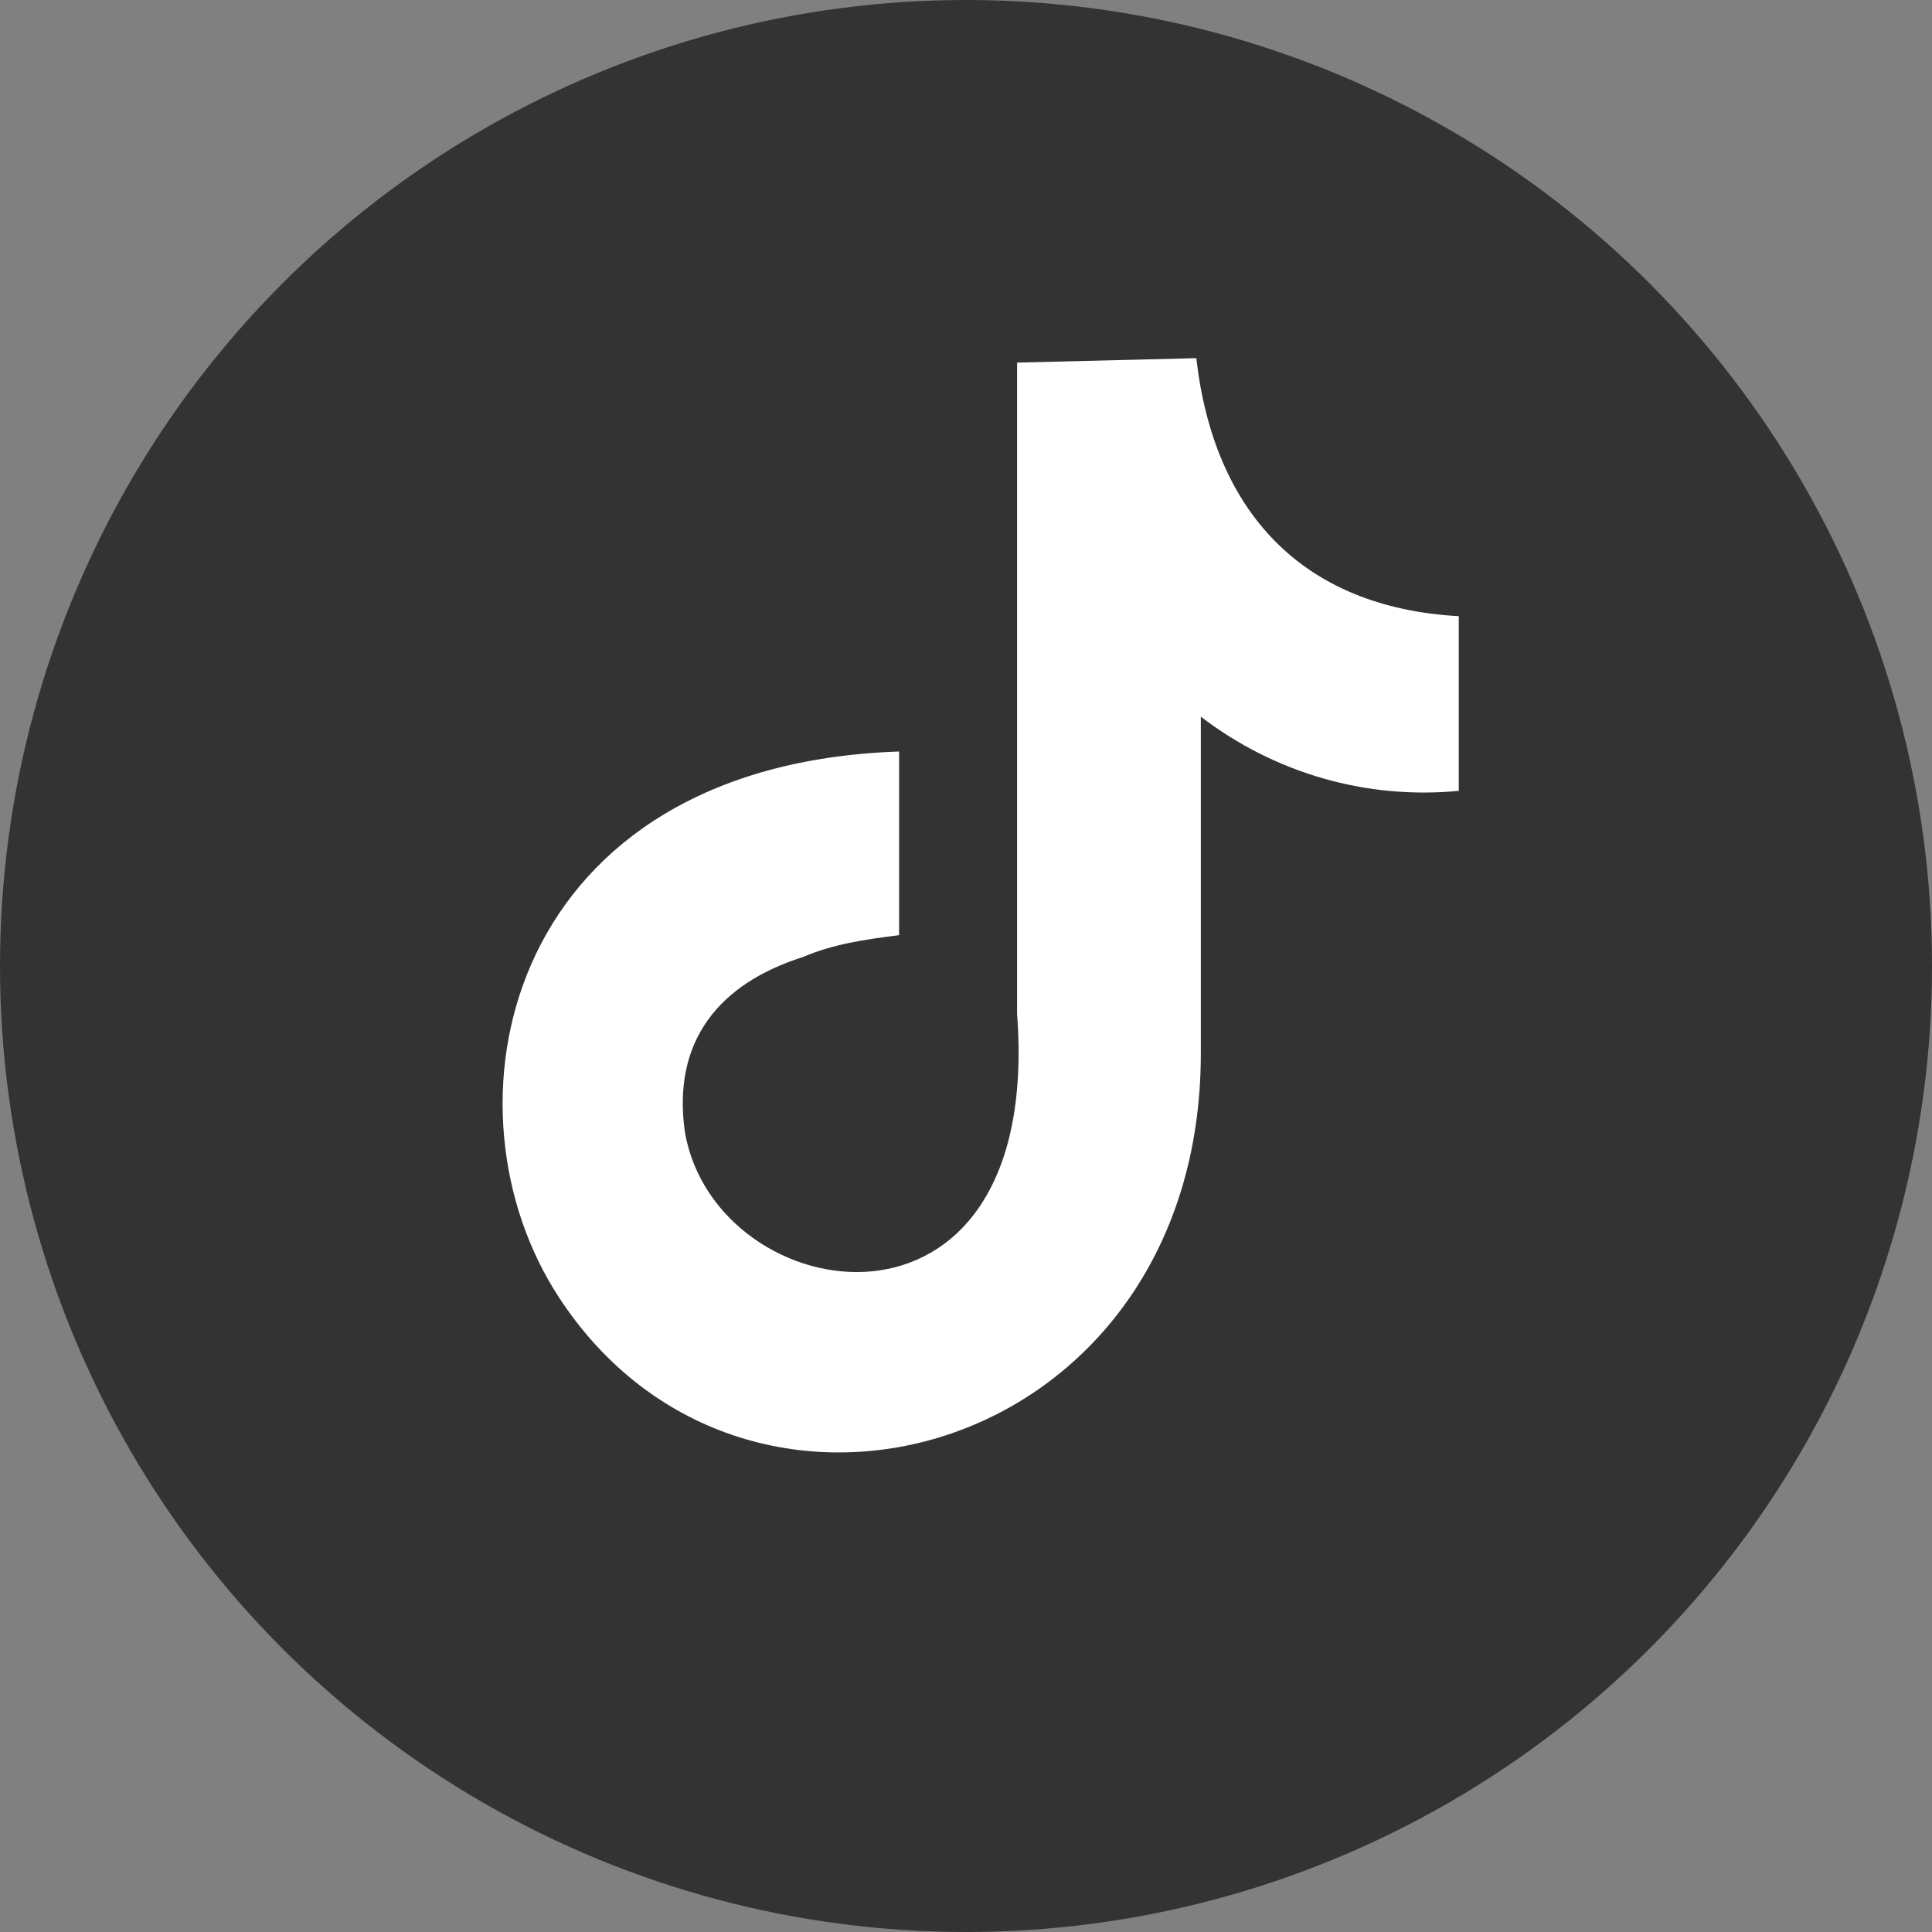 <?xml version="1.0" encoding="utf-8"?>
<svg viewBox="0.069 2.061 21.744 21.744" xmlns="http://www.w3.org/2000/svg">
  <rect x="0.069" y="2.061" width="21.744" height="21.744" fill="#808080" stroke="none"/>
  <ellipse style="fill: rgb(51, 51, 51);" cx="10.941" cy="12.933" rx="10.872" ry="10.872"/>
  <path fill="#fff" d="M 13.533 6.092 C 13.73 7.814 14.716 8.897 16.487 8.996 L 16.487 10.962 C 15.452 11.061 14.42 10.767 13.584 10.127 L 13.584 13.915 C 13.584 18.491 8.368 19.917 6.302 16.571 C 4.974 14.407 5.809 10.668 10.188 10.519 L 10.188 12.586 C 9.795 12.636 9.451 12.685 9.106 12.832 C 8.172 13.128 7.631 13.768 7.777 14.8 C 8.122 16.818 11.812 17.408 11.516 13.473 L 11.516 6.142 L 13.533 6.092 Z" style=""/>
</svg>